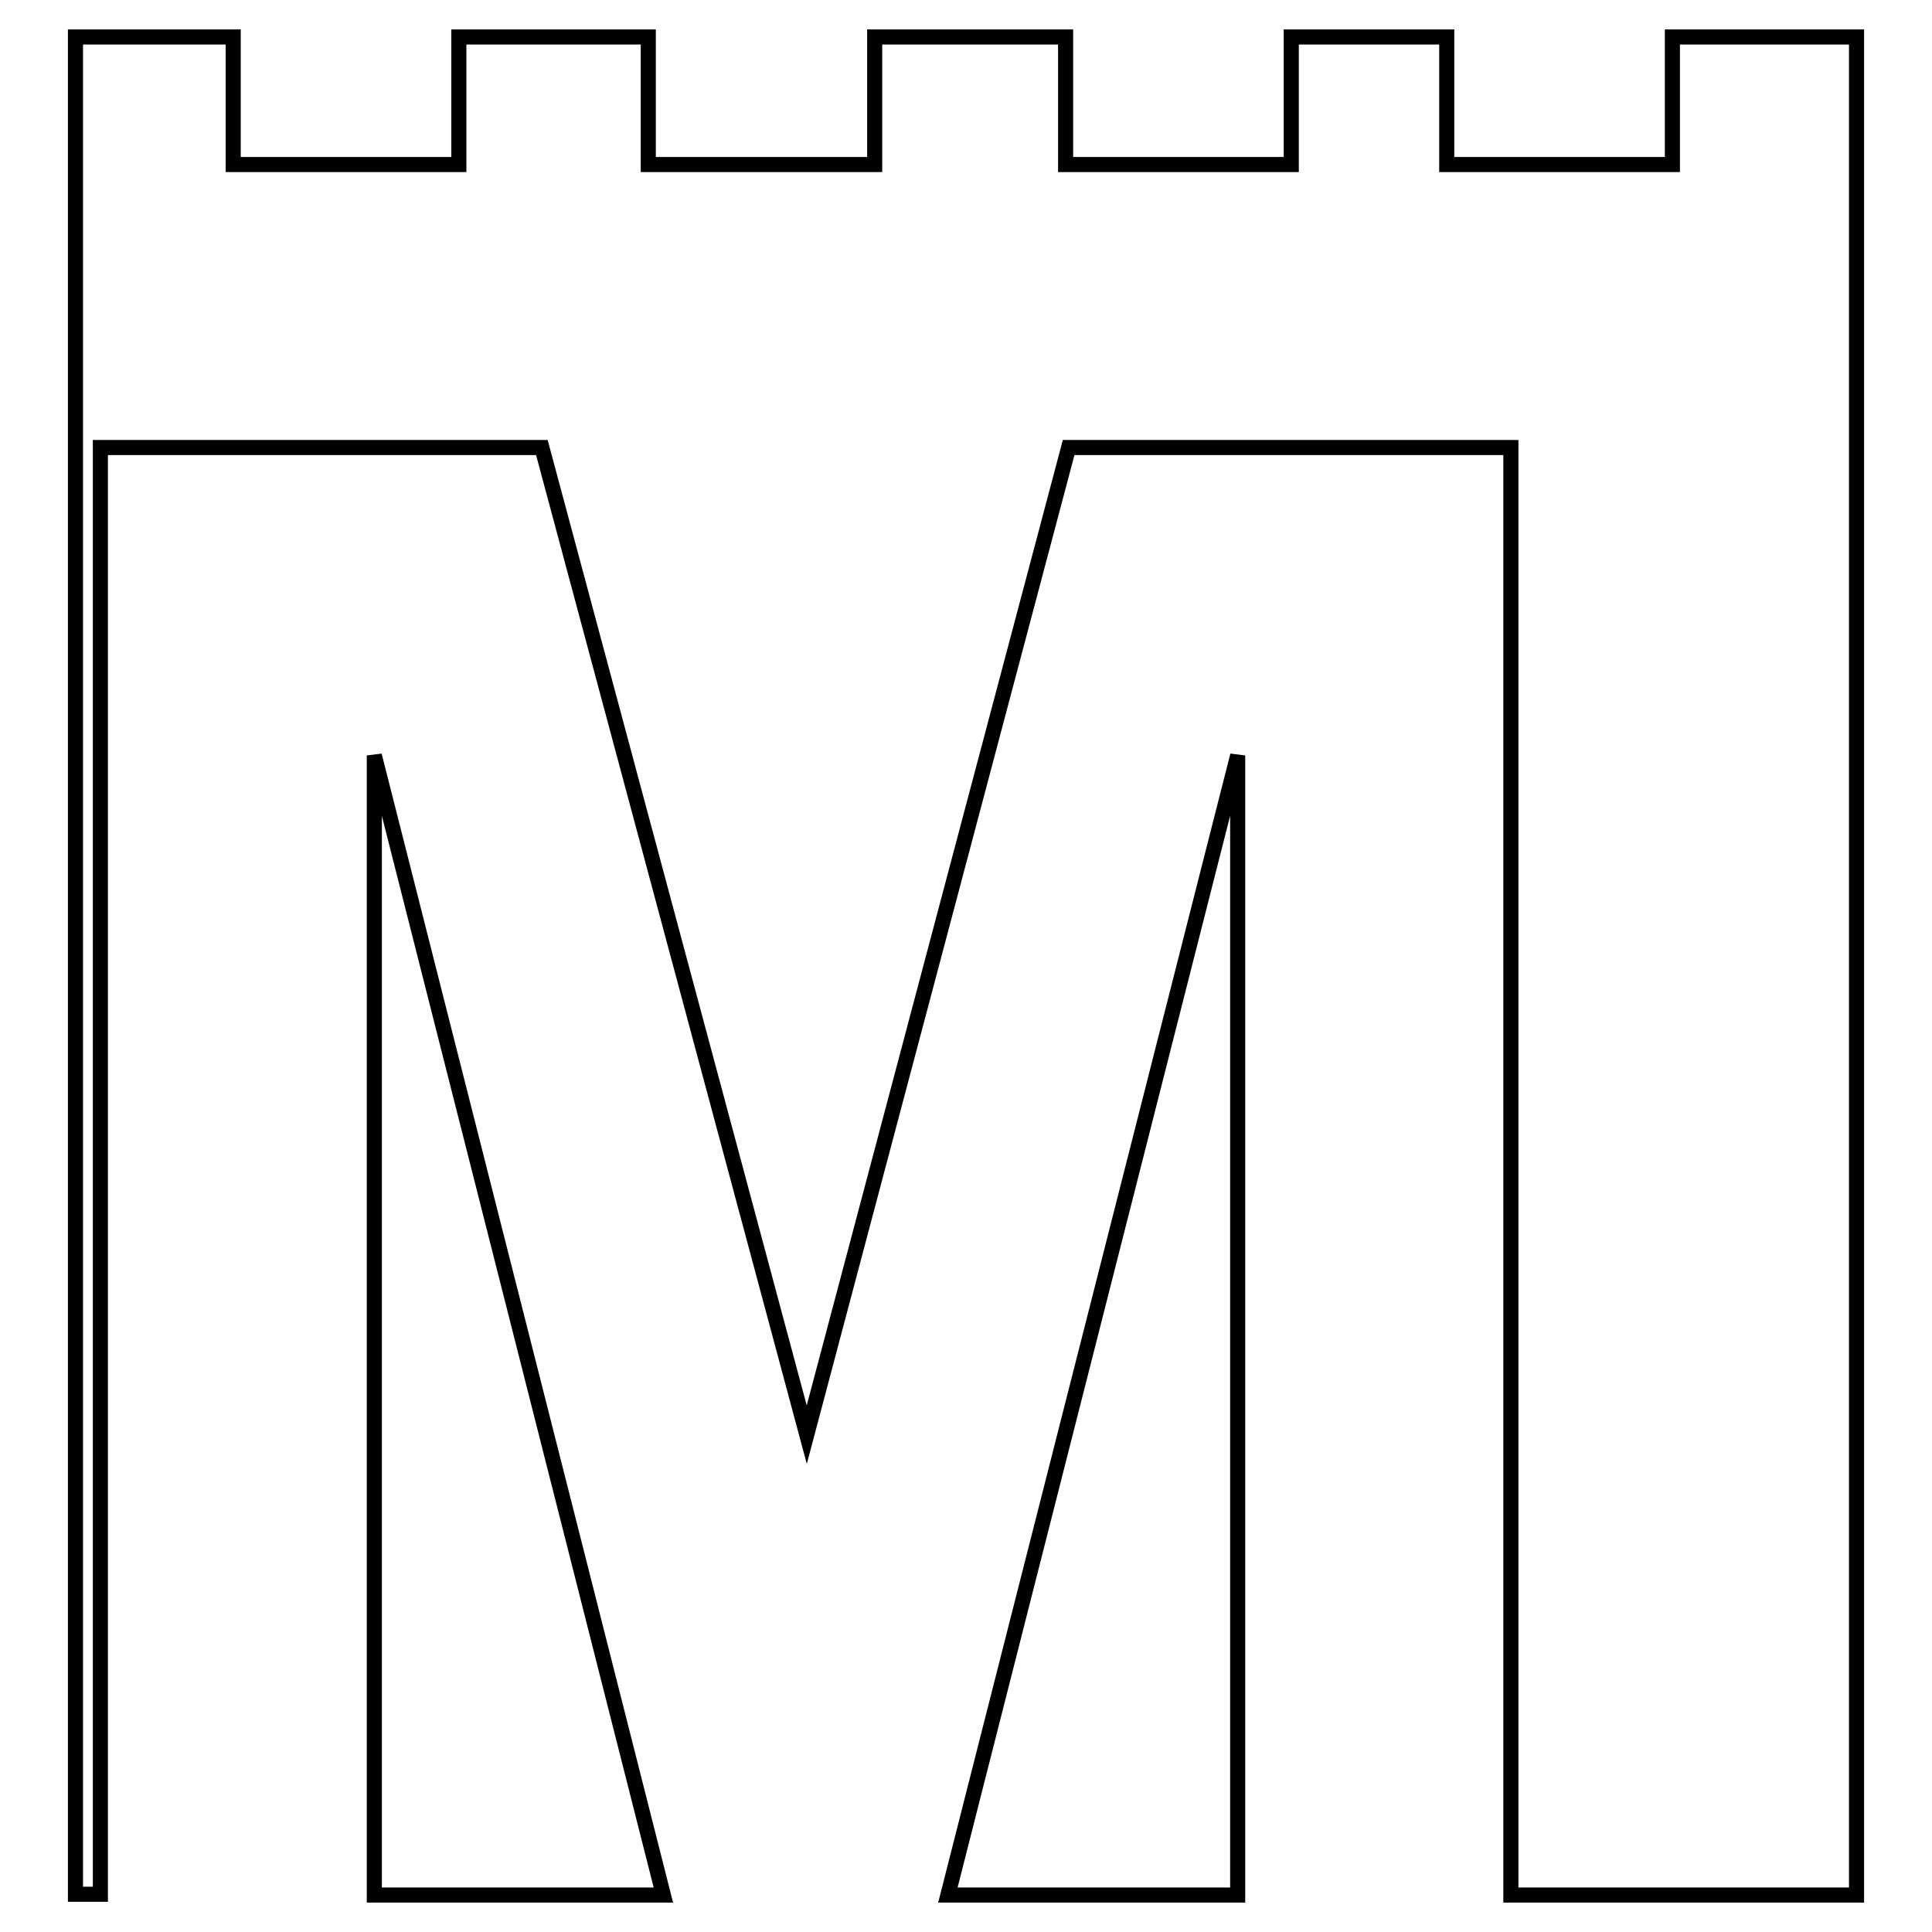 <?xml version="1.0" encoding="utf-8"?>
<!-- Svg Vector Icons : http://www.onlinewebfonts.com/icon -->
<!DOCTYPE svg PUBLIC "-//W3C//DTD SVG 1.1//EN" "http://www.w3.org/Graphics/SVG/1.1/DTD/svg11.dtd">
<svg version="1.1" xmlns="http://www.w3.org/2000/svg" xmlns:xlink="http://www.w3.org/1999/xlink" x="0px" y="0px" viewBox="0 0 256 256" enable-background="new 0 0 256 256" xml:space="preserve">
<g> <path stroke-width="2" fill-opacity="0" stroke="#000000"  d="M49.6,251.1h38.3l-38.3-151V251.1z M125.6,251.1H164v-151L125.6,251.1z M221.6,4.9v16.9h-29.9V4.9h-20.6 v16.9h-29.9V4.9h-25.3v16.9H85.9V4.9H60.8v16.9H30.9V4.9H10v246.1h3.3V59.3h58.5l35.1,130.8l34.7-130.8h58.6v191.8H246V4.9H221.6z" /></g>
</svg>
